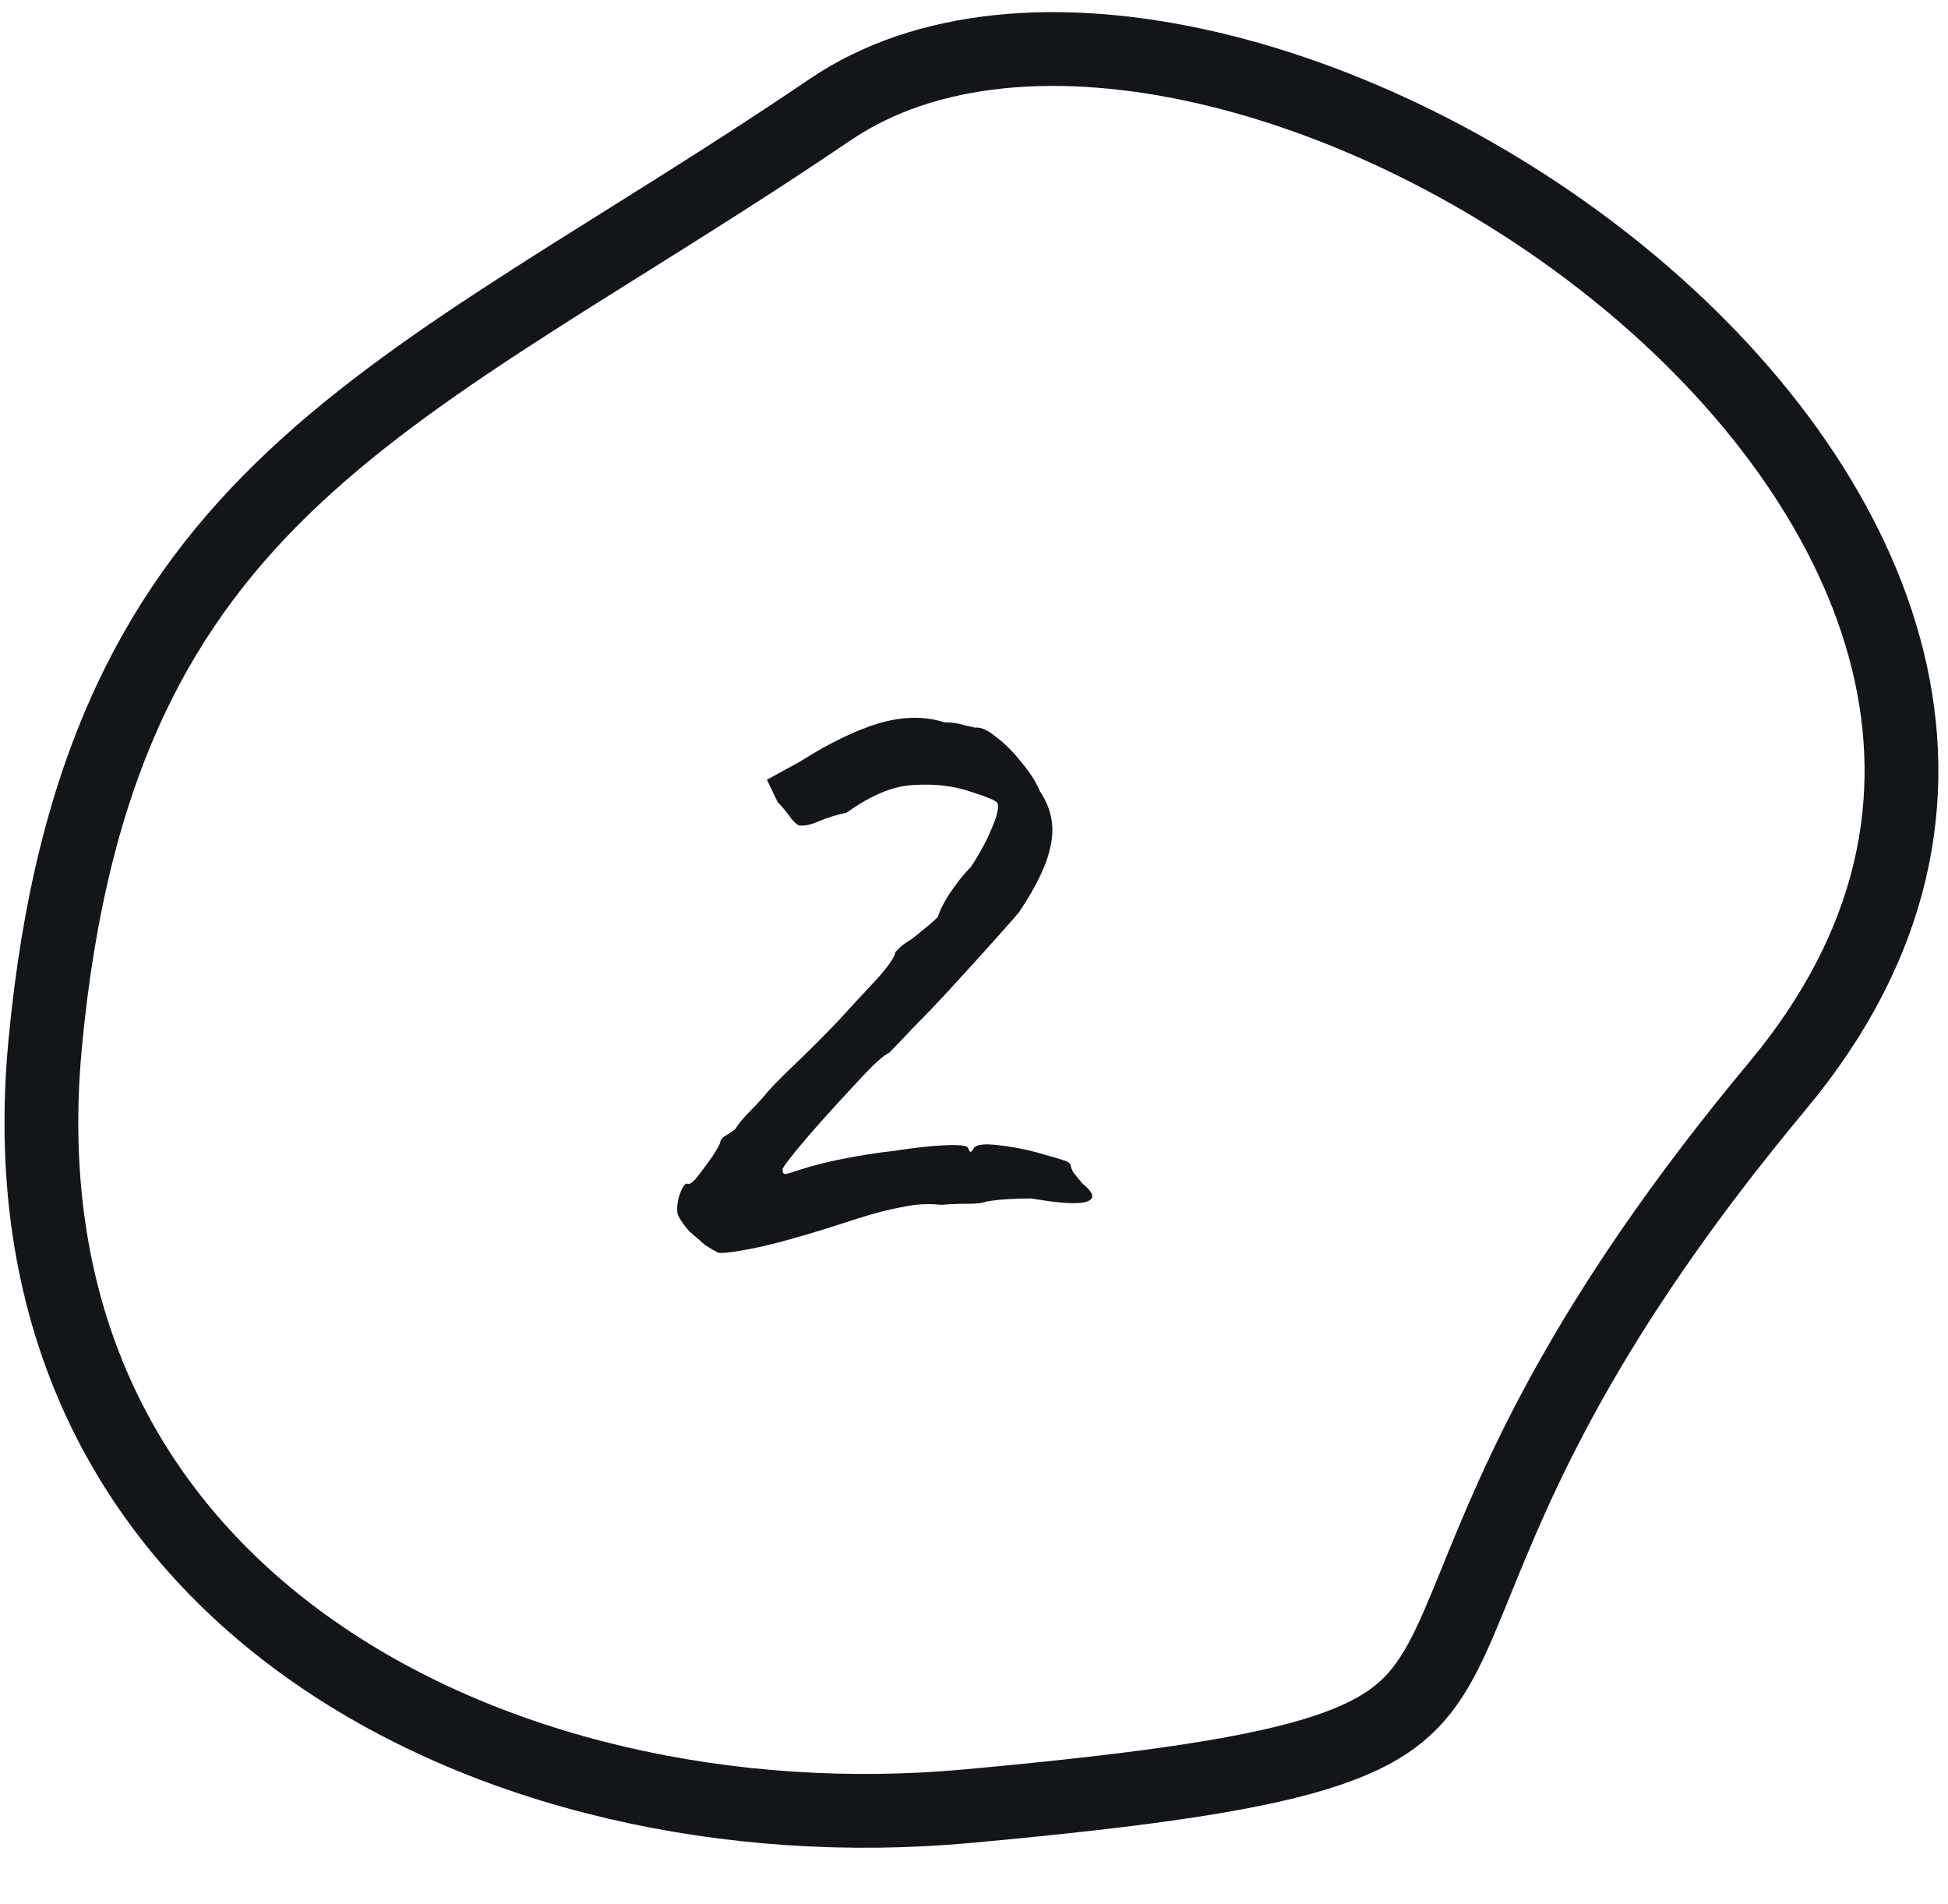 <svg width="132" height="129" viewBox="0 0 132 129" fill="none" xmlns="http://www.w3.org/2000/svg">
<path d="M48.657 84.864C48.465 84.768 48.177 84.6 47.793 84.36C47.457 84.072 47.097 83.76 46.713 83.424C46.377 83.04 46.137 82.704 45.993 82.416C45.849 82.176 45.849 81.744 45.993 81.12C46.185 80.496 46.377 80.184 46.569 80.184C46.713 80.28 46.953 80.112 47.289 79.68C47.625 79.248 47.961 78.792 48.297 78.312C48.633 77.784 48.801 77.472 48.801 77.376C48.849 77.184 48.969 77.04 49.161 76.944C49.401 76.8 49.617 76.656 49.809 76.512C50.049 76.128 50.361 75.744 50.745 75.36C51.177 74.928 51.513 74.568 51.753 74.28C52.137 73.8 52.833 73.08 53.841 72.12C54.849 71.16 55.833 70.176 56.793 69.168C57.801 68.064 58.689 67.104 59.457 66.288C60.225 65.424 60.633 64.824 60.681 64.488C60.681 64.488 60.753 64.416 60.897 64.272C61.089 64.08 61.305 63.912 61.545 63.768C61.785 63.624 62.097 63.384 62.481 63.048C62.913 62.712 63.273 62.4 63.561 62.112C63.657 61.728 63.921 61.2 64.353 60.528C64.833 59.808 65.313 59.208 65.793 58.728C66.177 58.152 66.537 57.528 66.873 56.856C67.209 56.136 67.425 55.608 67.521 55.272C67.665 54.744 67.665 54.432 67.521 54.336C67.377 54.192 66.777 53.952 65.721 53.616C64.569 53.232 63.297 53.088 61.905 53.184C60.561 53.232 59.049 53.856 57.369 55.056C56.697 55.2 56.073 55.392 55.497 55.632C54.969 55.872 54.513 55.968 54.129 55.92C53.937 55.824 53.721 55.608 53.481 55.272C53.241 54.936 52.977 54.624 52.689 54.336L51.969 52.824L54.201 51.6C56.169 50.352 57.945 49.488 59.529 49.008C61.161 48.528 62.649 48.504 63.993 48.936C64.521 48.936 65.001 49.008 65.433 49.152C65.865 49.248 66.081 49.296 66.081 49.296C66.465 49.248 66.945 49.464 67.521 49.944C68.097 50.376 68.649 50.928 69.177 51.6C69.753 52.272 70.185 52.944 70.473 53.616C71.241 54.768 71.481 55.992 71.193 57.288C70.953 58.536 70.233 60.048 69.033 61.824C68.793 62.112 68.265 62.712 67.449 63.624C66.633 64.536 65.697 65.568 64.641 66.72C63.633 67.824 62.697 68.808 61.833 69.672C61.017 70.536 60.489 71.088 60.249 71.328C59.913 71.472 59.337 71.976 58.521 72.84C57.753 73.656 56.913 74.568 56.001 75.576C55.137 76.536 54.393 77.4 53.769 78.168C53.193 78.888 52.953 79.248 53.049 79.248C53.001 79.44 53.073 79.536 53.265 79.536C53.457 79.488 53.769 79.392 54.201 79.248C54.921 79.008 55.857 78.768 57.009 78.528C58.209 78.288 59.433 78.096 60.681 77.952C61.929 77.76 63.009 77.64 63.921 77.592C64.881 77.544 65.433 77.592 65.577 77.736C65.673 77.976 65.745 78.072 65.793 78.024C65.889 77.928 65.937 77.88 65.937 77.88C66.033 77.544 66.633 77.448 67.737 77.592C68.889 77.736 69.921 77.952 70.833 78.24C71.361 78.384 71.769 78.504 72.057 78.6C72.393 78.696 72.561 78.84 72.561 79.032C72.561 79.032 72.609 79.152 72.705 79.392C72.849 79.584 73.065 79.848 73.353 80.184C74.121 80.808 74.217 81.216 73.641 81.408C73.065 81.6 71.817 81.528 69.897 81.192C68.649 81.192 67.617 81.264 66.801 81.408C66.609 81.504 66.201 81.552 65.577 81.552C64.953 81.552 64.353 81.576 63.777 81.624C62.913 81.528 62.049 81.576 61.185 81.768C60.321 81.912 59.289 82.176 58.089 82.56C57.657 82.704 56.985 82.92 56.073 83.208C55.161 83.496 54.177 83.784 53.121 84.072C52.065 84.36 51.105 84.576 50.241 84.72C49.425 84.864 48.897 84.912 48.657 84.864Z" fill="#121619"/>
<path d="M56.264 7.42C51.362 10.745 46.633 13.707 42.213 16.476C40.063 17.822 37.986 19.123 35.998 20.398C29.864 24.33 24.488 28.064 19.919 32.353C10.926 40.797 4.844 51.587 3.055 70.791C1.301 89.612 8.926 103.09 20.866 111.608C32.922 120.208 49.517 123.828 65.546 122.364C77.981 121.229 85.296 120.14 89.934 118.585C92.205 117.823 93.727 116.982 94.856 116.046C95.976 115.118 96.827 114 97.637 112.516C98.428 111.065 99.153 109.283 100.028 107.132C102.851 100.19 107.233 89.413 120.449 73.563C128.514 63.891 130.186 53.974 127.924 44.754C125.631 35.411 119.23 26.548 110.731 19.383C102.246 12.228 91.856 6.929 81.903 4.612C71.9 2.283 62.72 3.041 56.264 7.42Z" stroke="#121619" stroke-width="5"/>
</svg>

